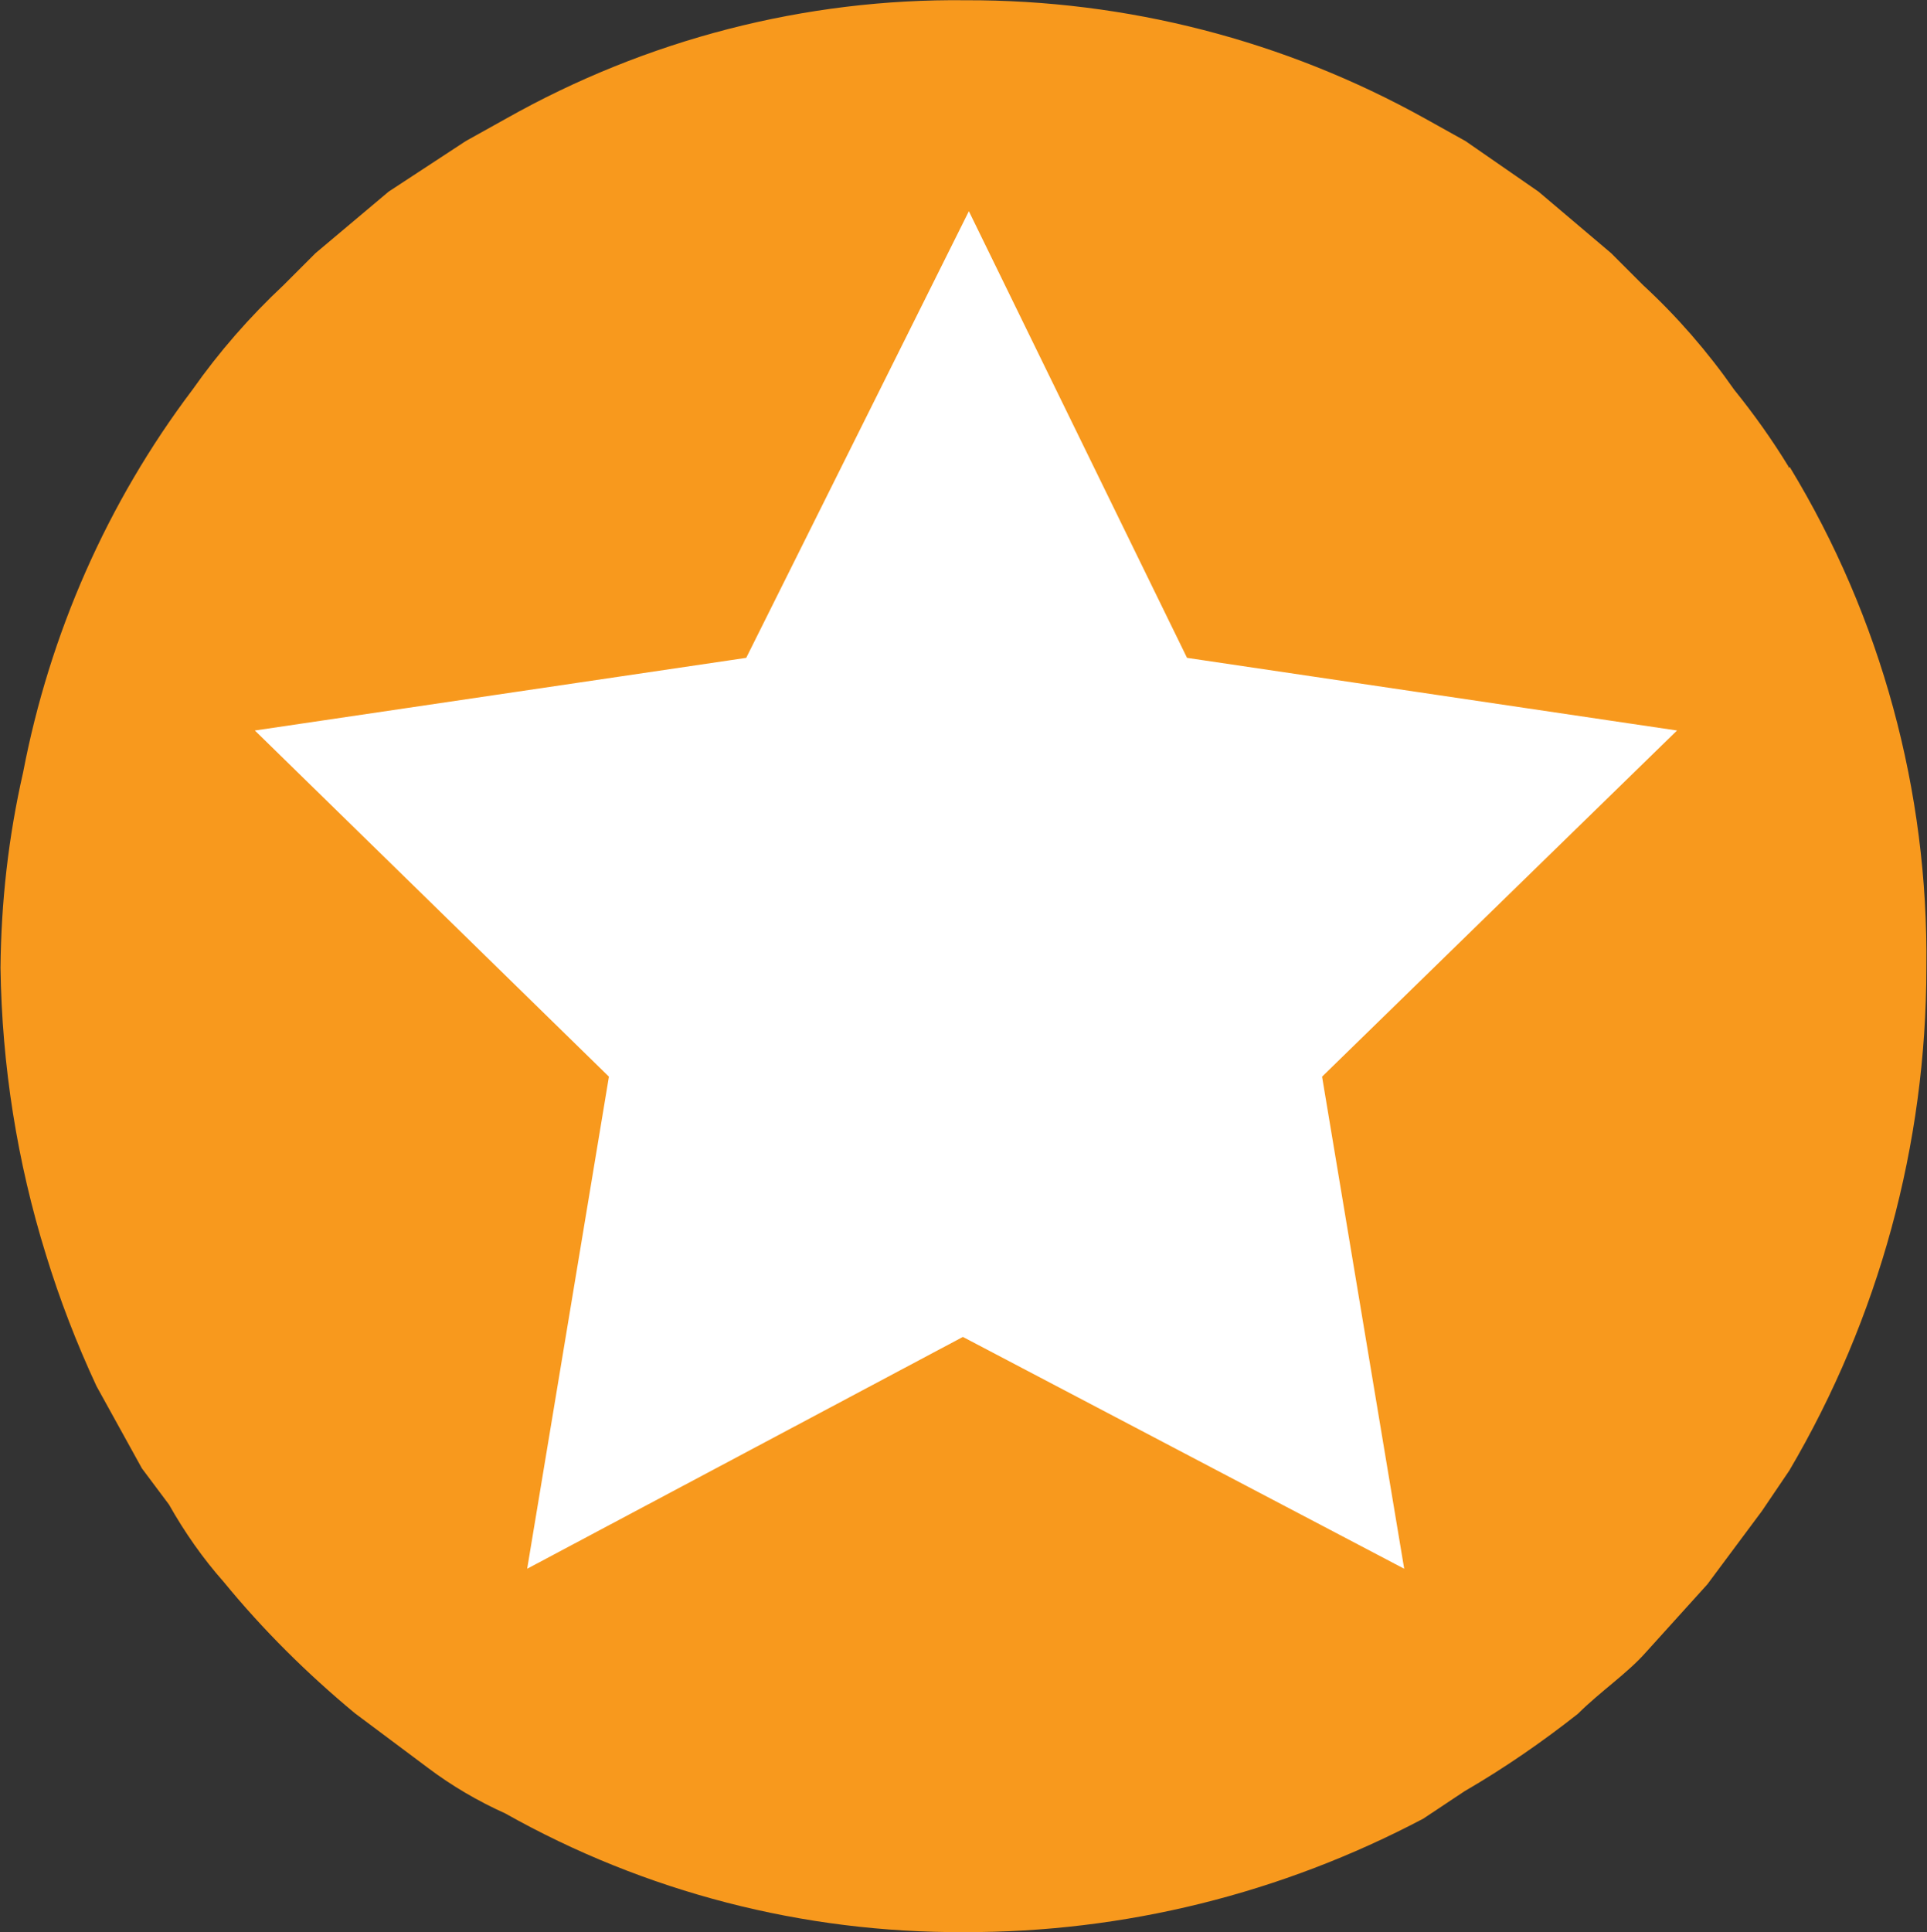 <svg version="1.2" xmlns="http://www.w3.org/2000/svg" viewBox="0 0 1544 1548" width="1544" height="1548">
	<rect x="0" y="0" width="1544" height="1548" fill="#333333" stroke="none"/>
	<title>j-group</title>
	<style>
		.s0 { fill: #ffffff } 
		.s1 { fill: #f8991d } 
	</style>
	<g id="Layer">
		<g id="Path_2344_3_">
			<path id="Shape 1" class="s0" d="m780.4 1404.5c-360.7 0-652.3-283.2-652.3-633.5 0-350.3 291.6-633.5 652.3-633.5 360.7 0 652.2 283.2 652.2 633.5 0 350.3-291.5 633.5-652.2 633.5z"/>
		</g>
		<g id="Layer">
			<g id="Layer">
				<path id="Layer" fill-rule="evenodd" class="s1" d="m1432.6 374.2v0.2h1.6c73.1 120.3 111 259.6 109.3 400.7 0 141.7-38.1 281.1-109.8 402.9l-22 32.5-43.7 58.7-49.3 54.5c-14.8 16.8-36.3 31.2-54.4 49.2-28.5 22.5-59.2 43.7-90.8 62l-33.1 22c-113.5 59.9-239.5 91.3-368 90.9-128.7 0.7-255.5-32-367.6-95.1-21.8-9.8-42.7-22-61.8-36.4l-58.6-43.8c-38.1-31.6-73.6-66.7-105.2-105.3-16.6-18.7-31.4-39.9-43.8-61.9l-21.7-29-36.4-65.9c-15.9-34.2-29.4-69.1-40.5-105.3-23.1-74.3-35.3-151.7-36.4-229.8 0.5-52.7 6.3-104.8 18.1-156.5 21.3-111.2 67.5-216.3 135.7-306.6 21.3-30.3 45.7-58.2 72.9-83.7l25.7-25.7 58.6-49.3 61.8-40.5 32.5-18.1c112.3-63.3 239.3-96.2 368-94.7 128.9-0.4 255.4 32.1 368 94.7l32.5 18.1 58.5 40.5 58.2 49.3 25.7 25.7c27.2 25.1 51.6 53.2 72.9 83.7 15.9 19.7 30.5 40.2 43.8 62zm-481.5 152.8l-174.8-357.8-178.4 357.8-393.7 58.2 283.7 277.3-65.5 394.2 349.1-185.7 353.6 185.7-65.8-394.2 284.4-277.3z"/>
			</g>
		</g>
	</g>
</svg>